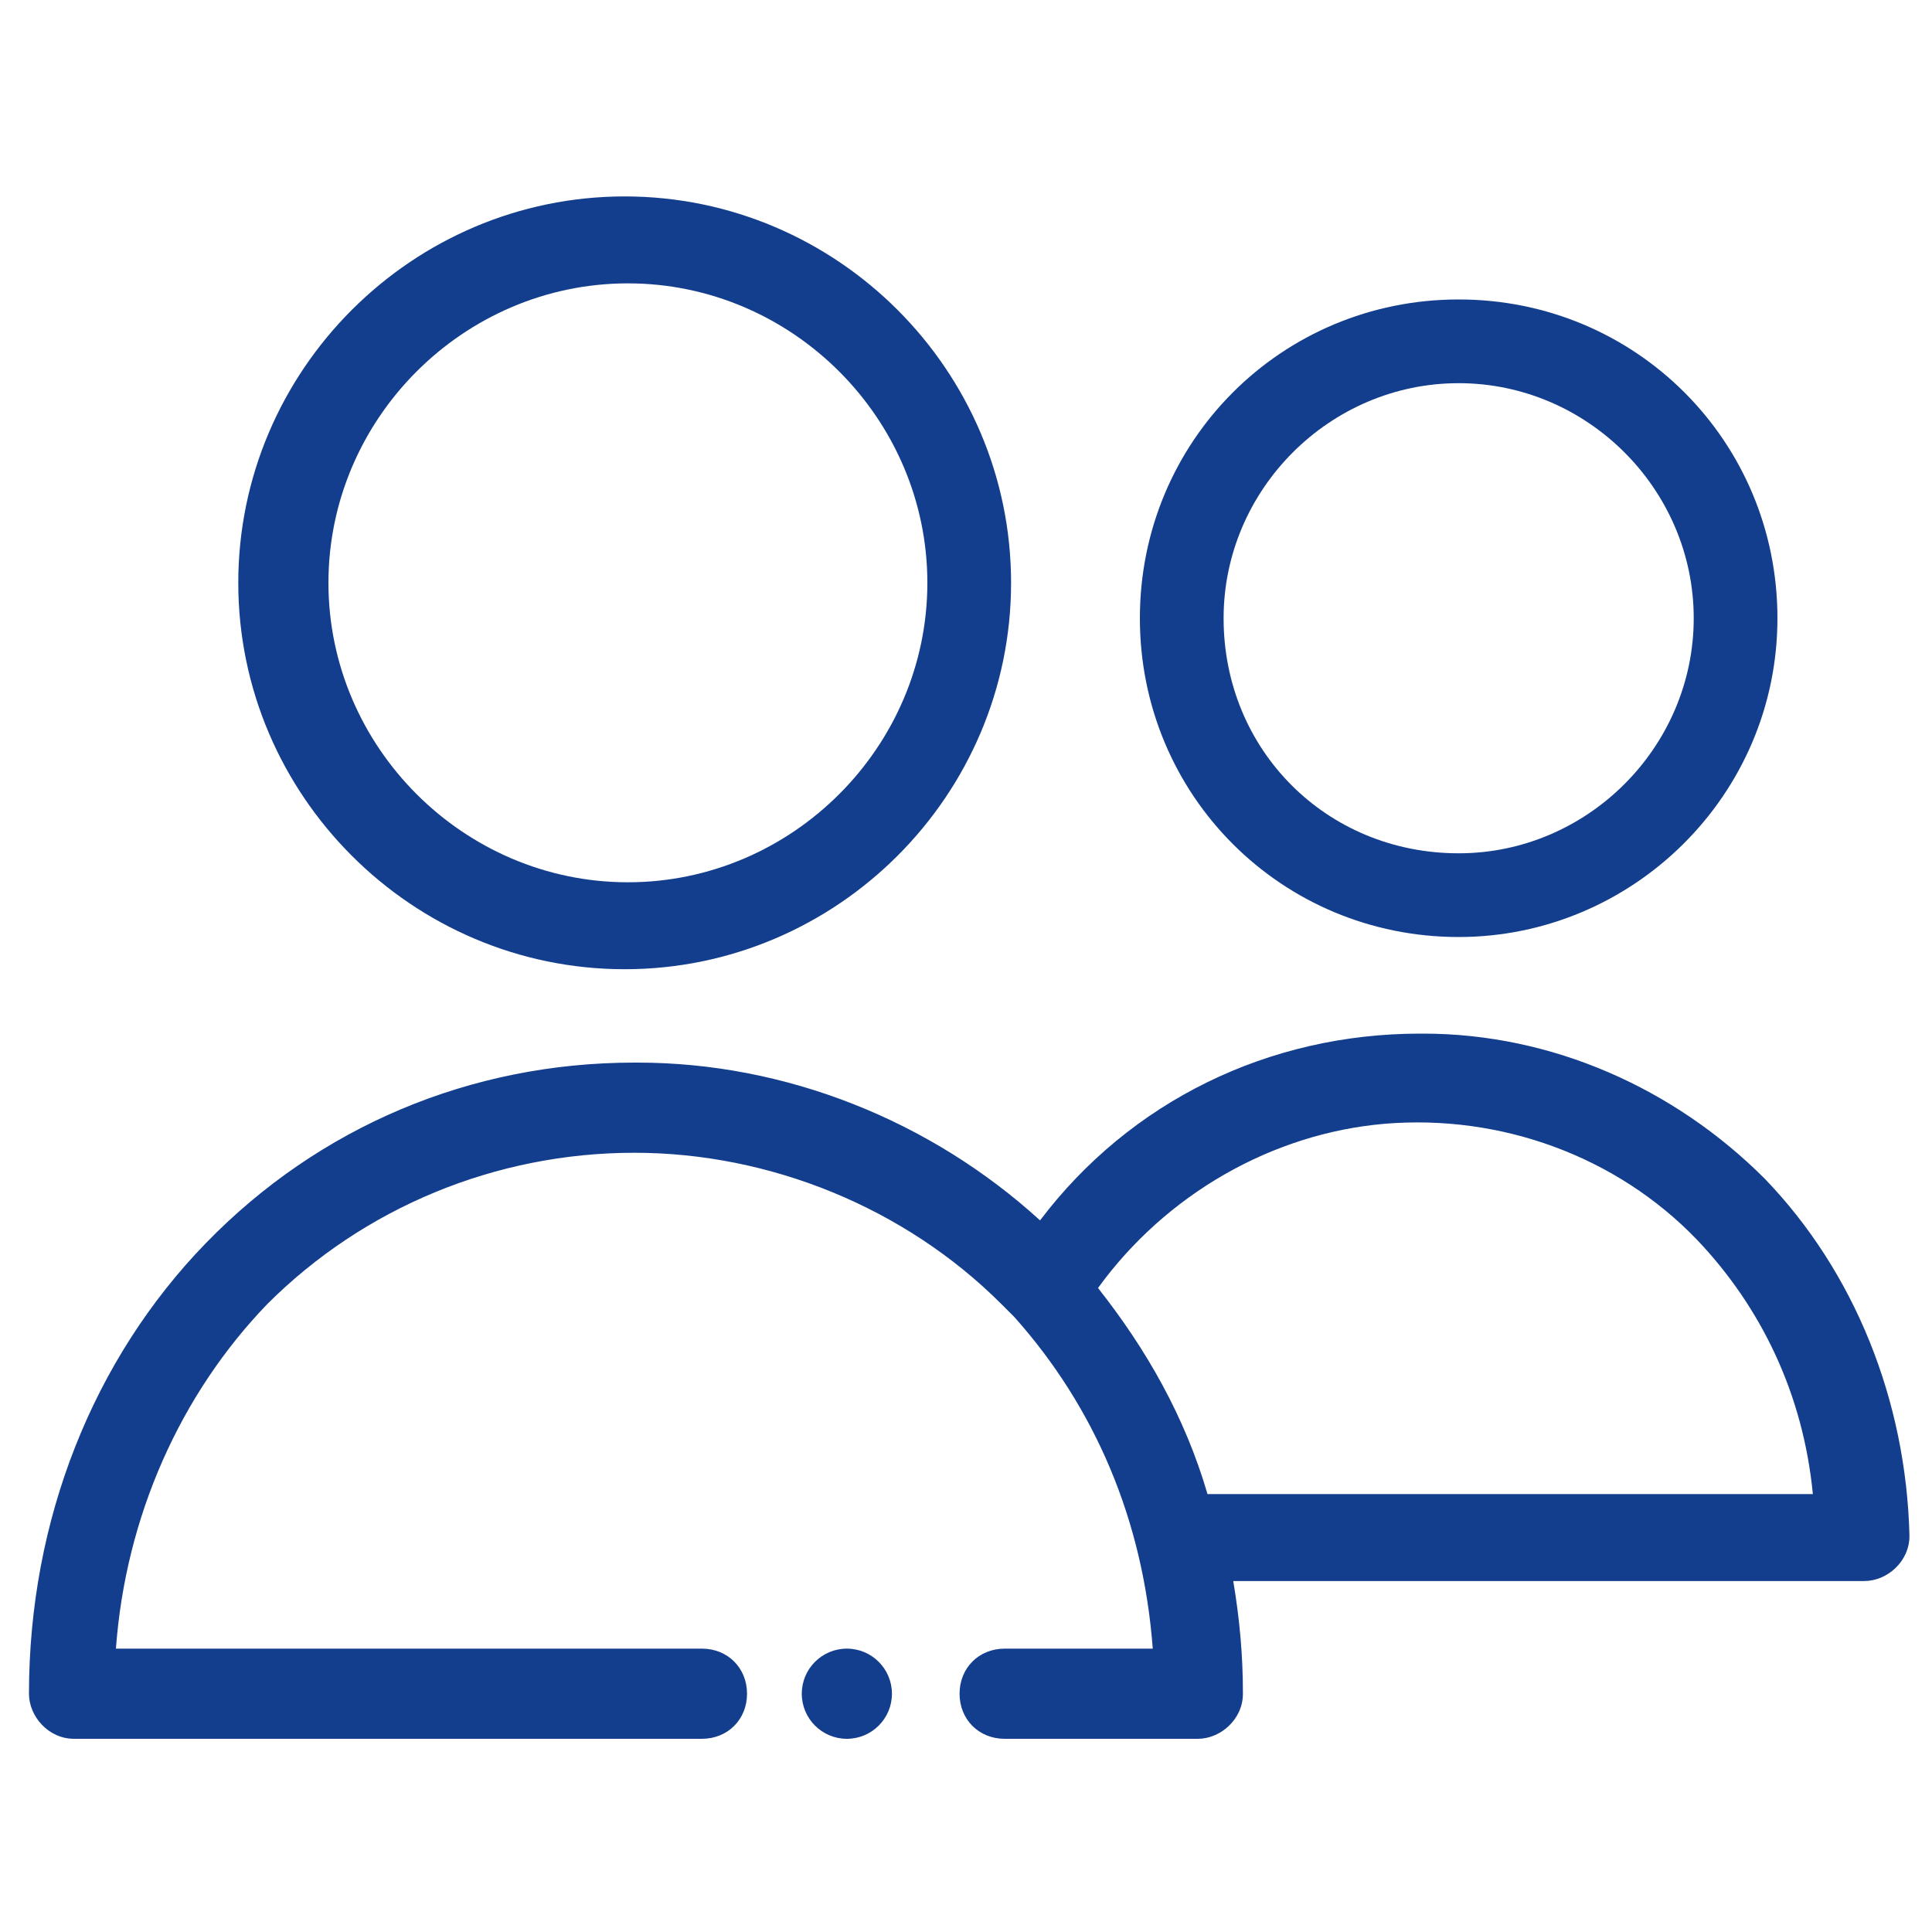 <?xml version="1.0" encoding="utf-8"?>
<!-- Generator: Adobe Illustrator 19.2.0, SVG Export Plug-In . SVG Version: 6.00 Build 0)  -->
<svg version="1.1" id="MARBE_Alumons_Cursos" xmlns="http://www.w3.org/2000/svg" xmlns:xlink="http://www.w3.org/1999/xlink"
	 x="0px" y="0px" viewBox="0 0 60 60" style="enable-background:new 0 0 60 60;" xml:space="preserve">
<style type="text/css">
	.st0{fill:#133E8D;}
</style>
<circle class="st0" cx="26.3" cy="52.6" r="1.4"/>
<path class="st0" d="M54.8,36.6c-2.8-2.8-6.6-4.5-10.6-4.5c0,0-0.1,0-0.1,0c-4.7,0-9,2.1-11.8,5.8c-3.4-3.1-7.9-4.9-12.5-4.9
	c0,0-0.1,0-0.1,0c-5.1,0-9.8,2-13.3,5.6c-3.5,3.6-5.5,8.6-5.5,14c0,0.7,0.6,1.4,1.4,1.4h19.5c0.8,0,1.4-0.6,1.4-1.4l0,0
	c0-0.8-0.6-1.4-1.4-1.4H3.6c0.3-4.1,2-7.9,4.7-10.7c3-3,7.1-4.7,11.4-4.7c4.2,0,8.4,1.7,11.4,4.7c0.1,0.1,0.3,0.3,0.4,0.4
	c2.5,2.8,4,6.3,4.3,10.3h-4.6c-0.8,0-1.4,0.6-1.4,1.4l0,0c0,0.8,0.6,1.4,1.4,1.4h6c0.7,0,1.4-0.6,1.4-1.4c0-1.2-0.1-2.3-0.3-3.5
	h19.6c0.7,0,1.4-0.6,1.4-1.4C59.2,43.5,57.6,39.5,54.8,36.6z M37.5,46.4c-0.7-2.4-1.9-4.5-3.4-6.4c2.1-2.9,5.4-4.8,8.9-5.1
	c3.6-0.3,7.2,1,9.7,3.6c2,2.1,3.3,4.8,3.6,7.9H37.5z"/>
<path class="st0" d="M19.4,30.1c6.6,0,12-5.4,12-12s-5.4-12-12-12s-12,5.4-12,12C7.4,24.7,12.8,30.1,19.4,30.1z M10.2,18.1
	c0-5.1,4.2-9.3,9.3-9.3c5.1,0,9.3,4.2,9.3,9.3s-4.2,9.3-9.3,9.3S10.2,23.2,10.2,18.1z"/>
<path class="st0" d="M45.3,29.1c5.4,0,9.9-4.4,9.9-9.9s-4.4-9.9-9.9-9.9s-9.9,4.4-9.9,9.9C35.4,24.7,39.8,29.1,45.3,29.1z M38,19.2
	c0-4,3.3-7.3,7.3-7.3c4,0,7.3,3.3,7.3,7.3c0,4-3.3,7.3-7.3,7.3C41.2,26.5,38,23.3,38,19.2z"/>
</svg>
